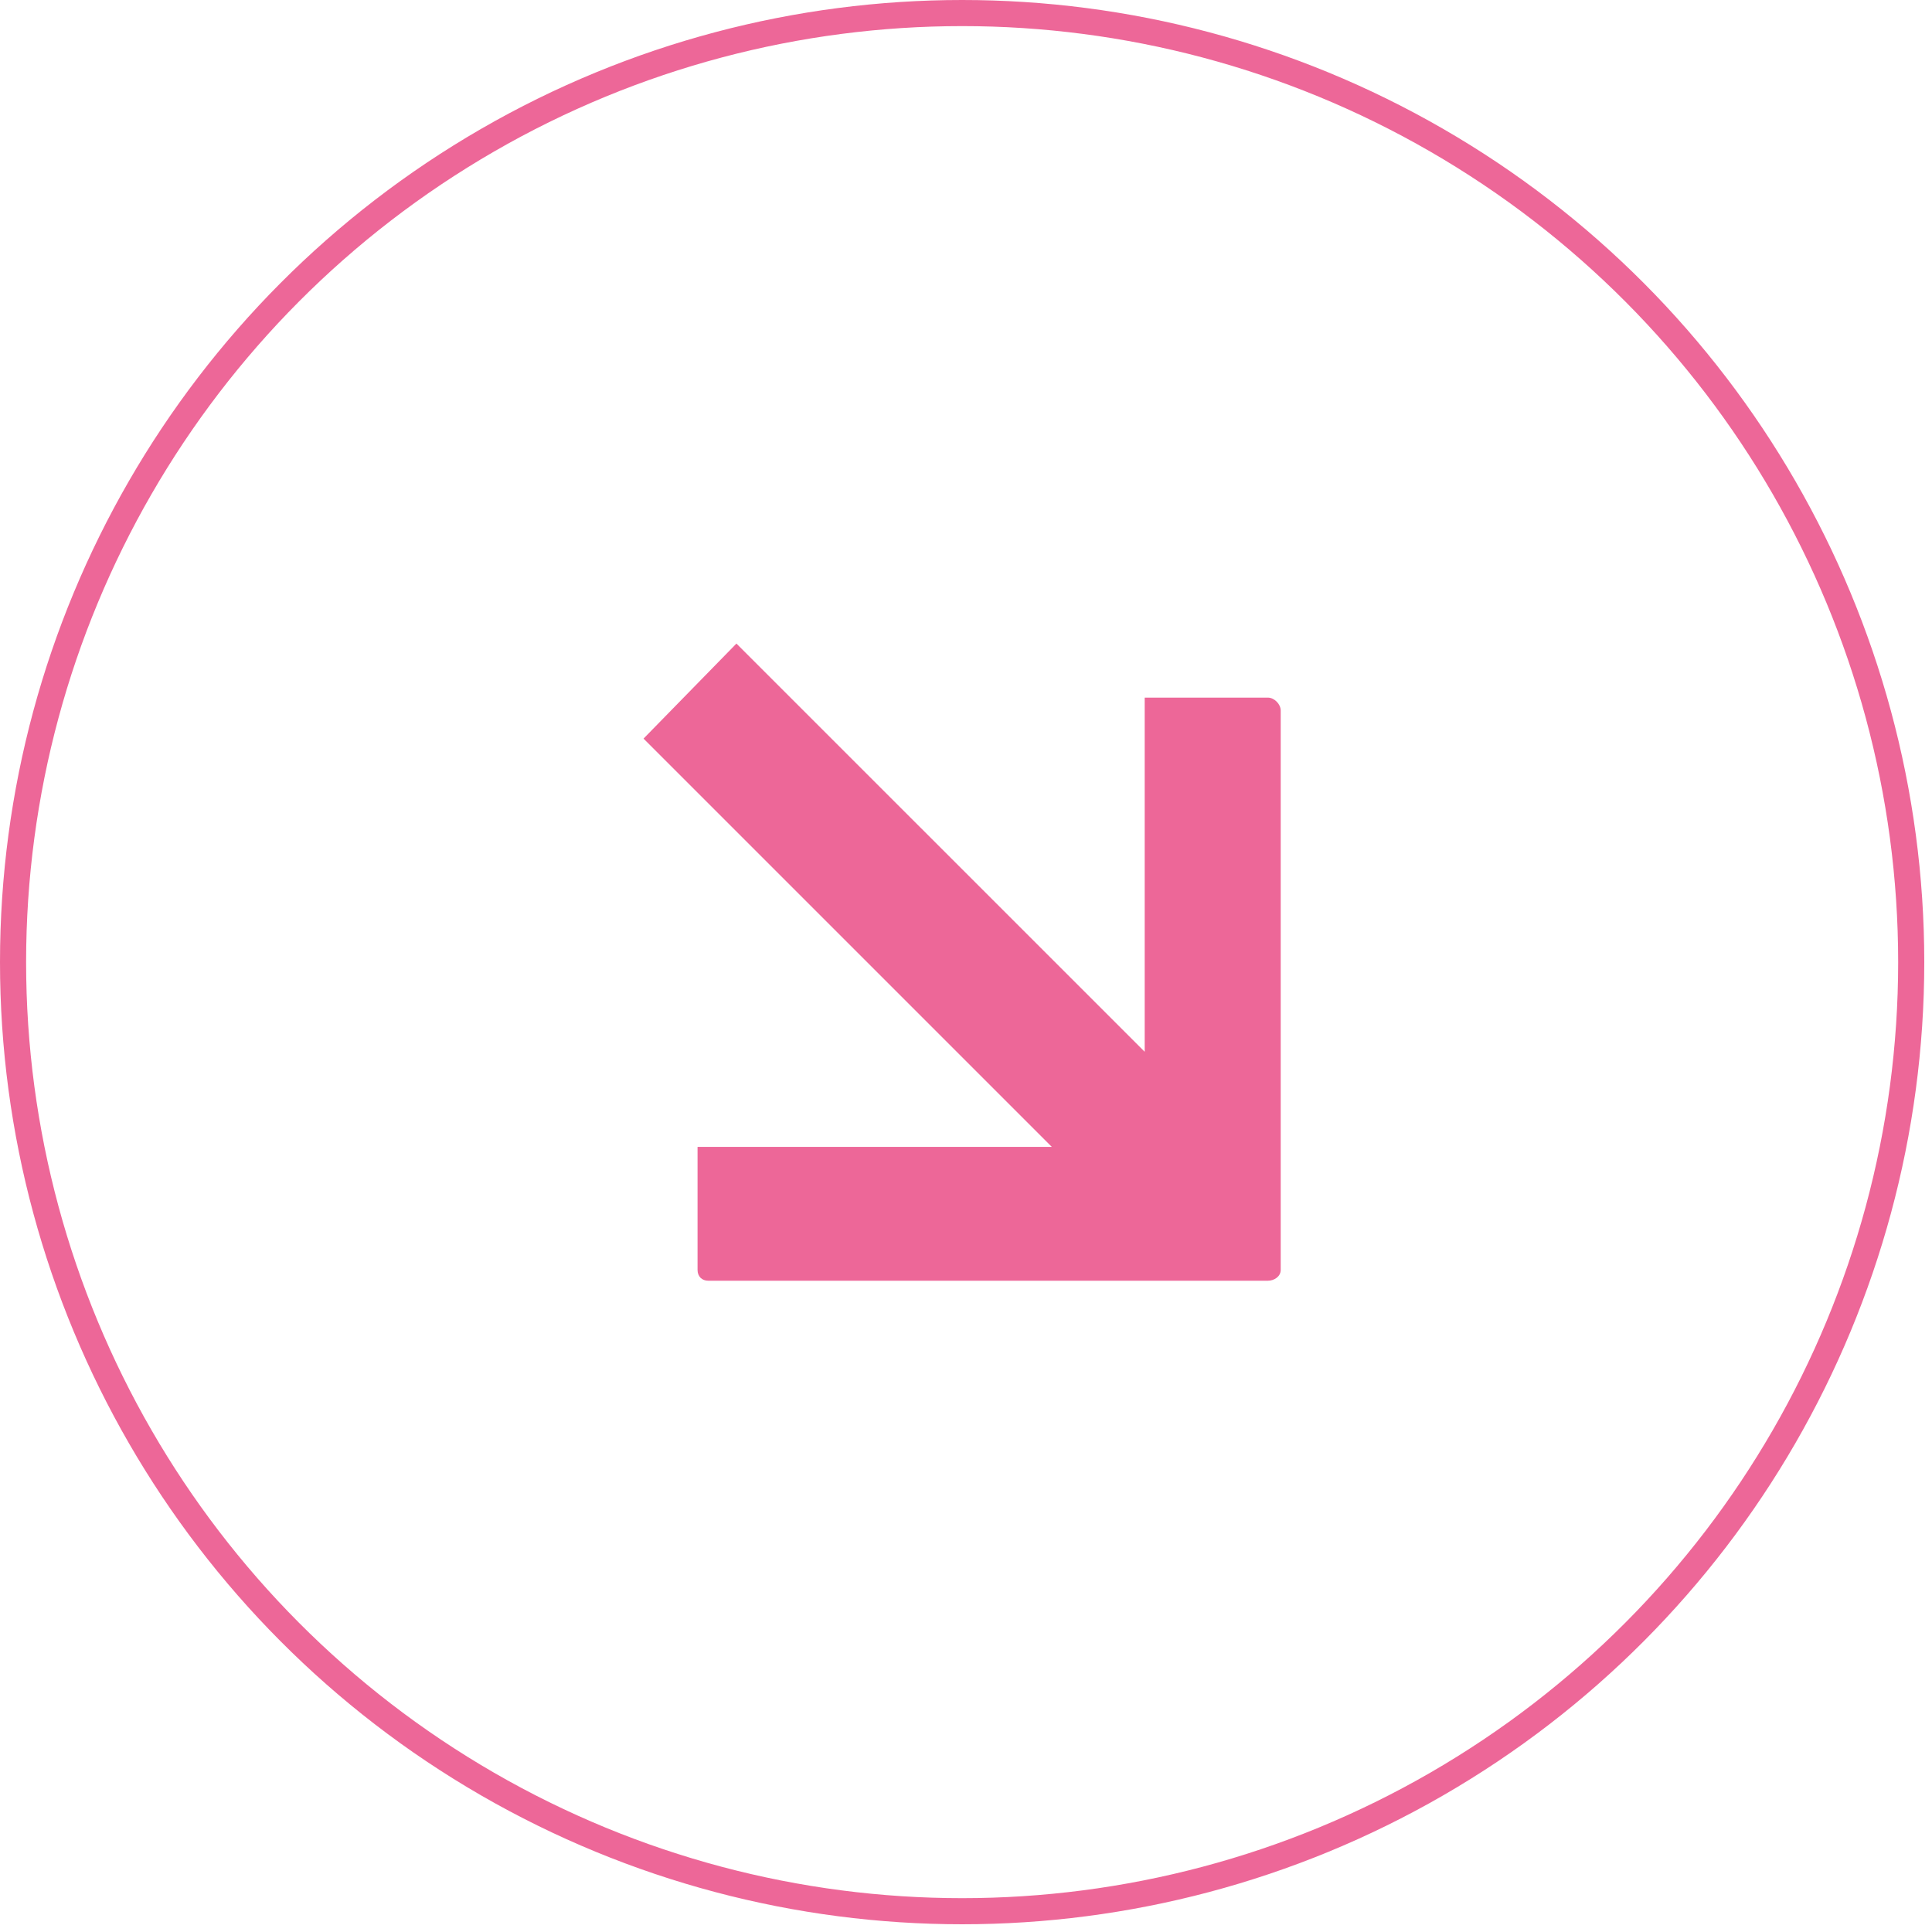 <?xml version="1.0" encoding="UTF-8"?> <svg xmlns="http://www.w3.org/2000/svg" width="74" height="74" viewBox="0 0 74 74" fill="none"> <circle cx="36.852" cy="36.852" r="36.352" stroke="#ED6798"></circle> <path fill-rule="evenodd" clip-rule="evenodd" d="M27.131 49.055H48.561C48.809 49.055 49.054 48.892 49.054 48.641V27.216C49.054 26.968 48.809 26.72 48.561 26.72H43.844V40.285L28.207 24.65L24.649 28.29L40.287 43.928H26.718V48.641C26.718 48.892 26.884 49.055 27.131 49.055Z" fill="#ED6798"></path> </svg> 